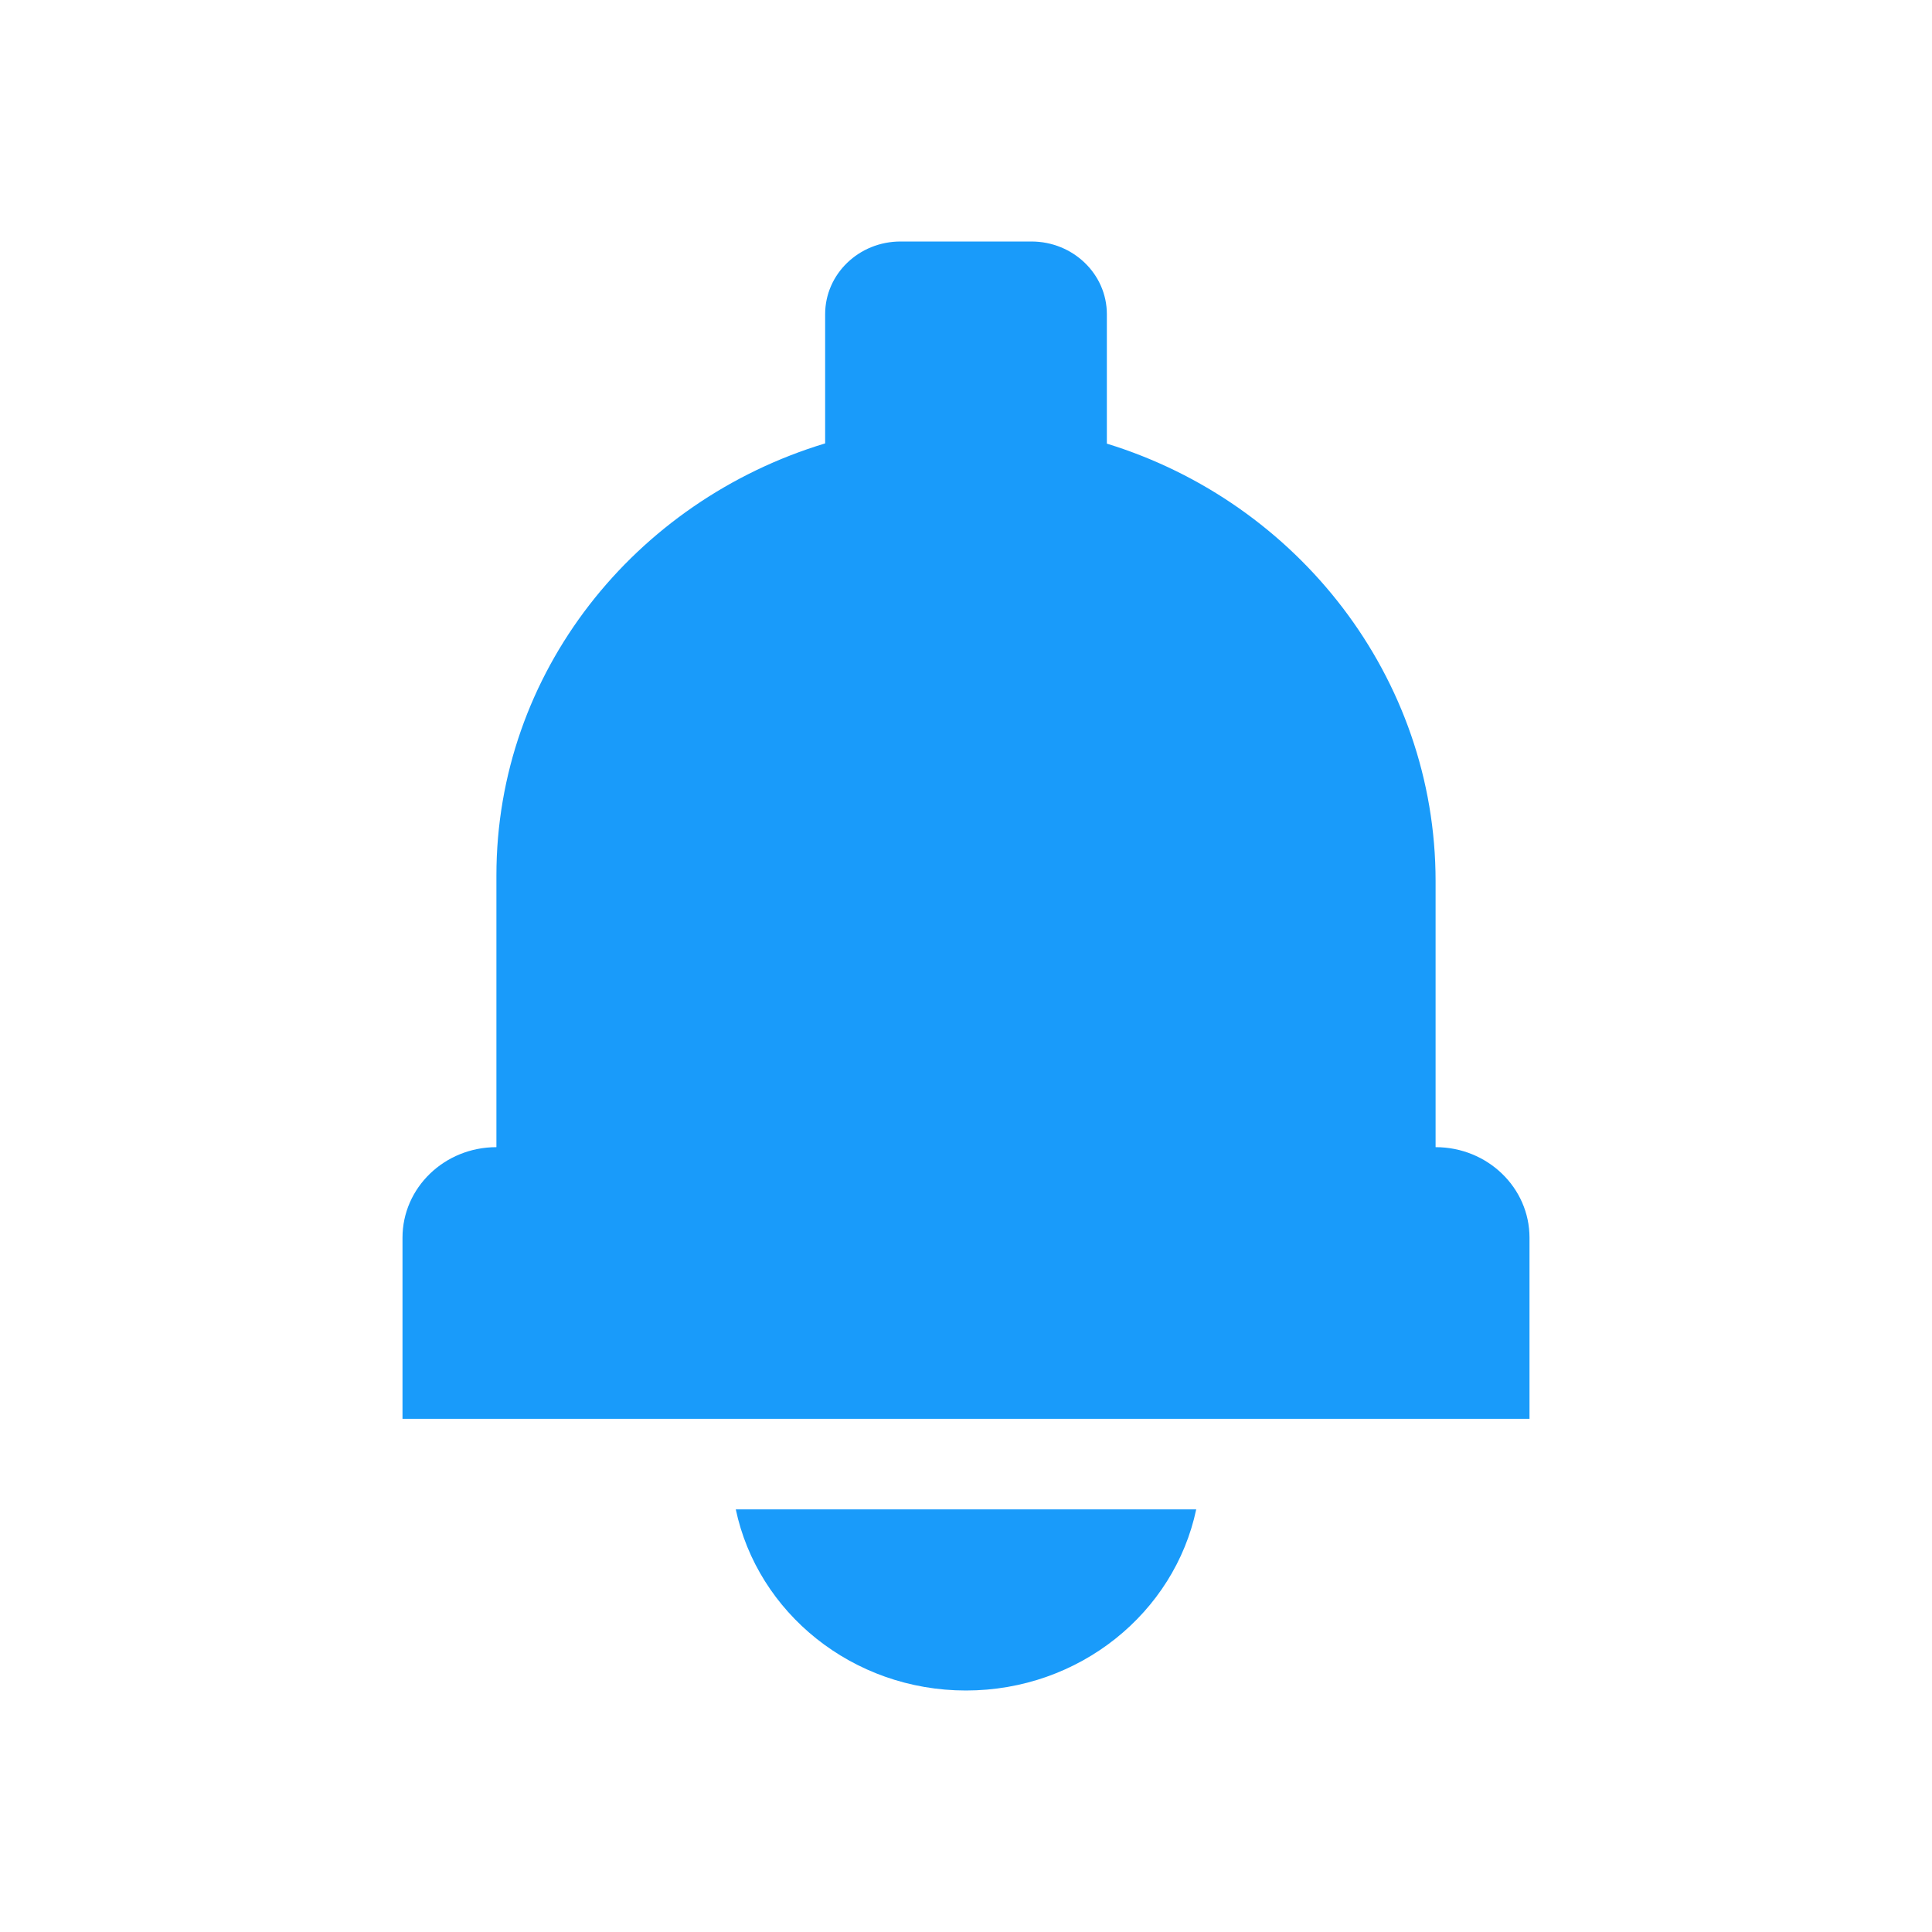 <svg width="120" height="120" viewBox="0 0 120 120" fill="none" xmlns="http://www.w3.org/2000/svg">
<path d="M95 76.877V88.126H25V76.877C25 73.768 27.609 71.252 30.833 71.252V54.373C30.833 41.777 39.417 31.12 51.251 27.54V19.516C51.251 17.02 53.346 15 55.934 15H64.061C66.649 15 68.749 17.02 68.749 19.516V27.555C80.62 31.206 89.167 42.081 89.167 54.727V71.252C92.391 71.252 95 73.768 95 76.877Z" fill="#199BFA"/>
<path d="M74.299 93.751C72.944 100.165 67.053 105 59.997 105C52.941 105 47.056 100.165 45.701 93.751H74.293H74.299Z" fill="#199BFA"/>
</svg>

